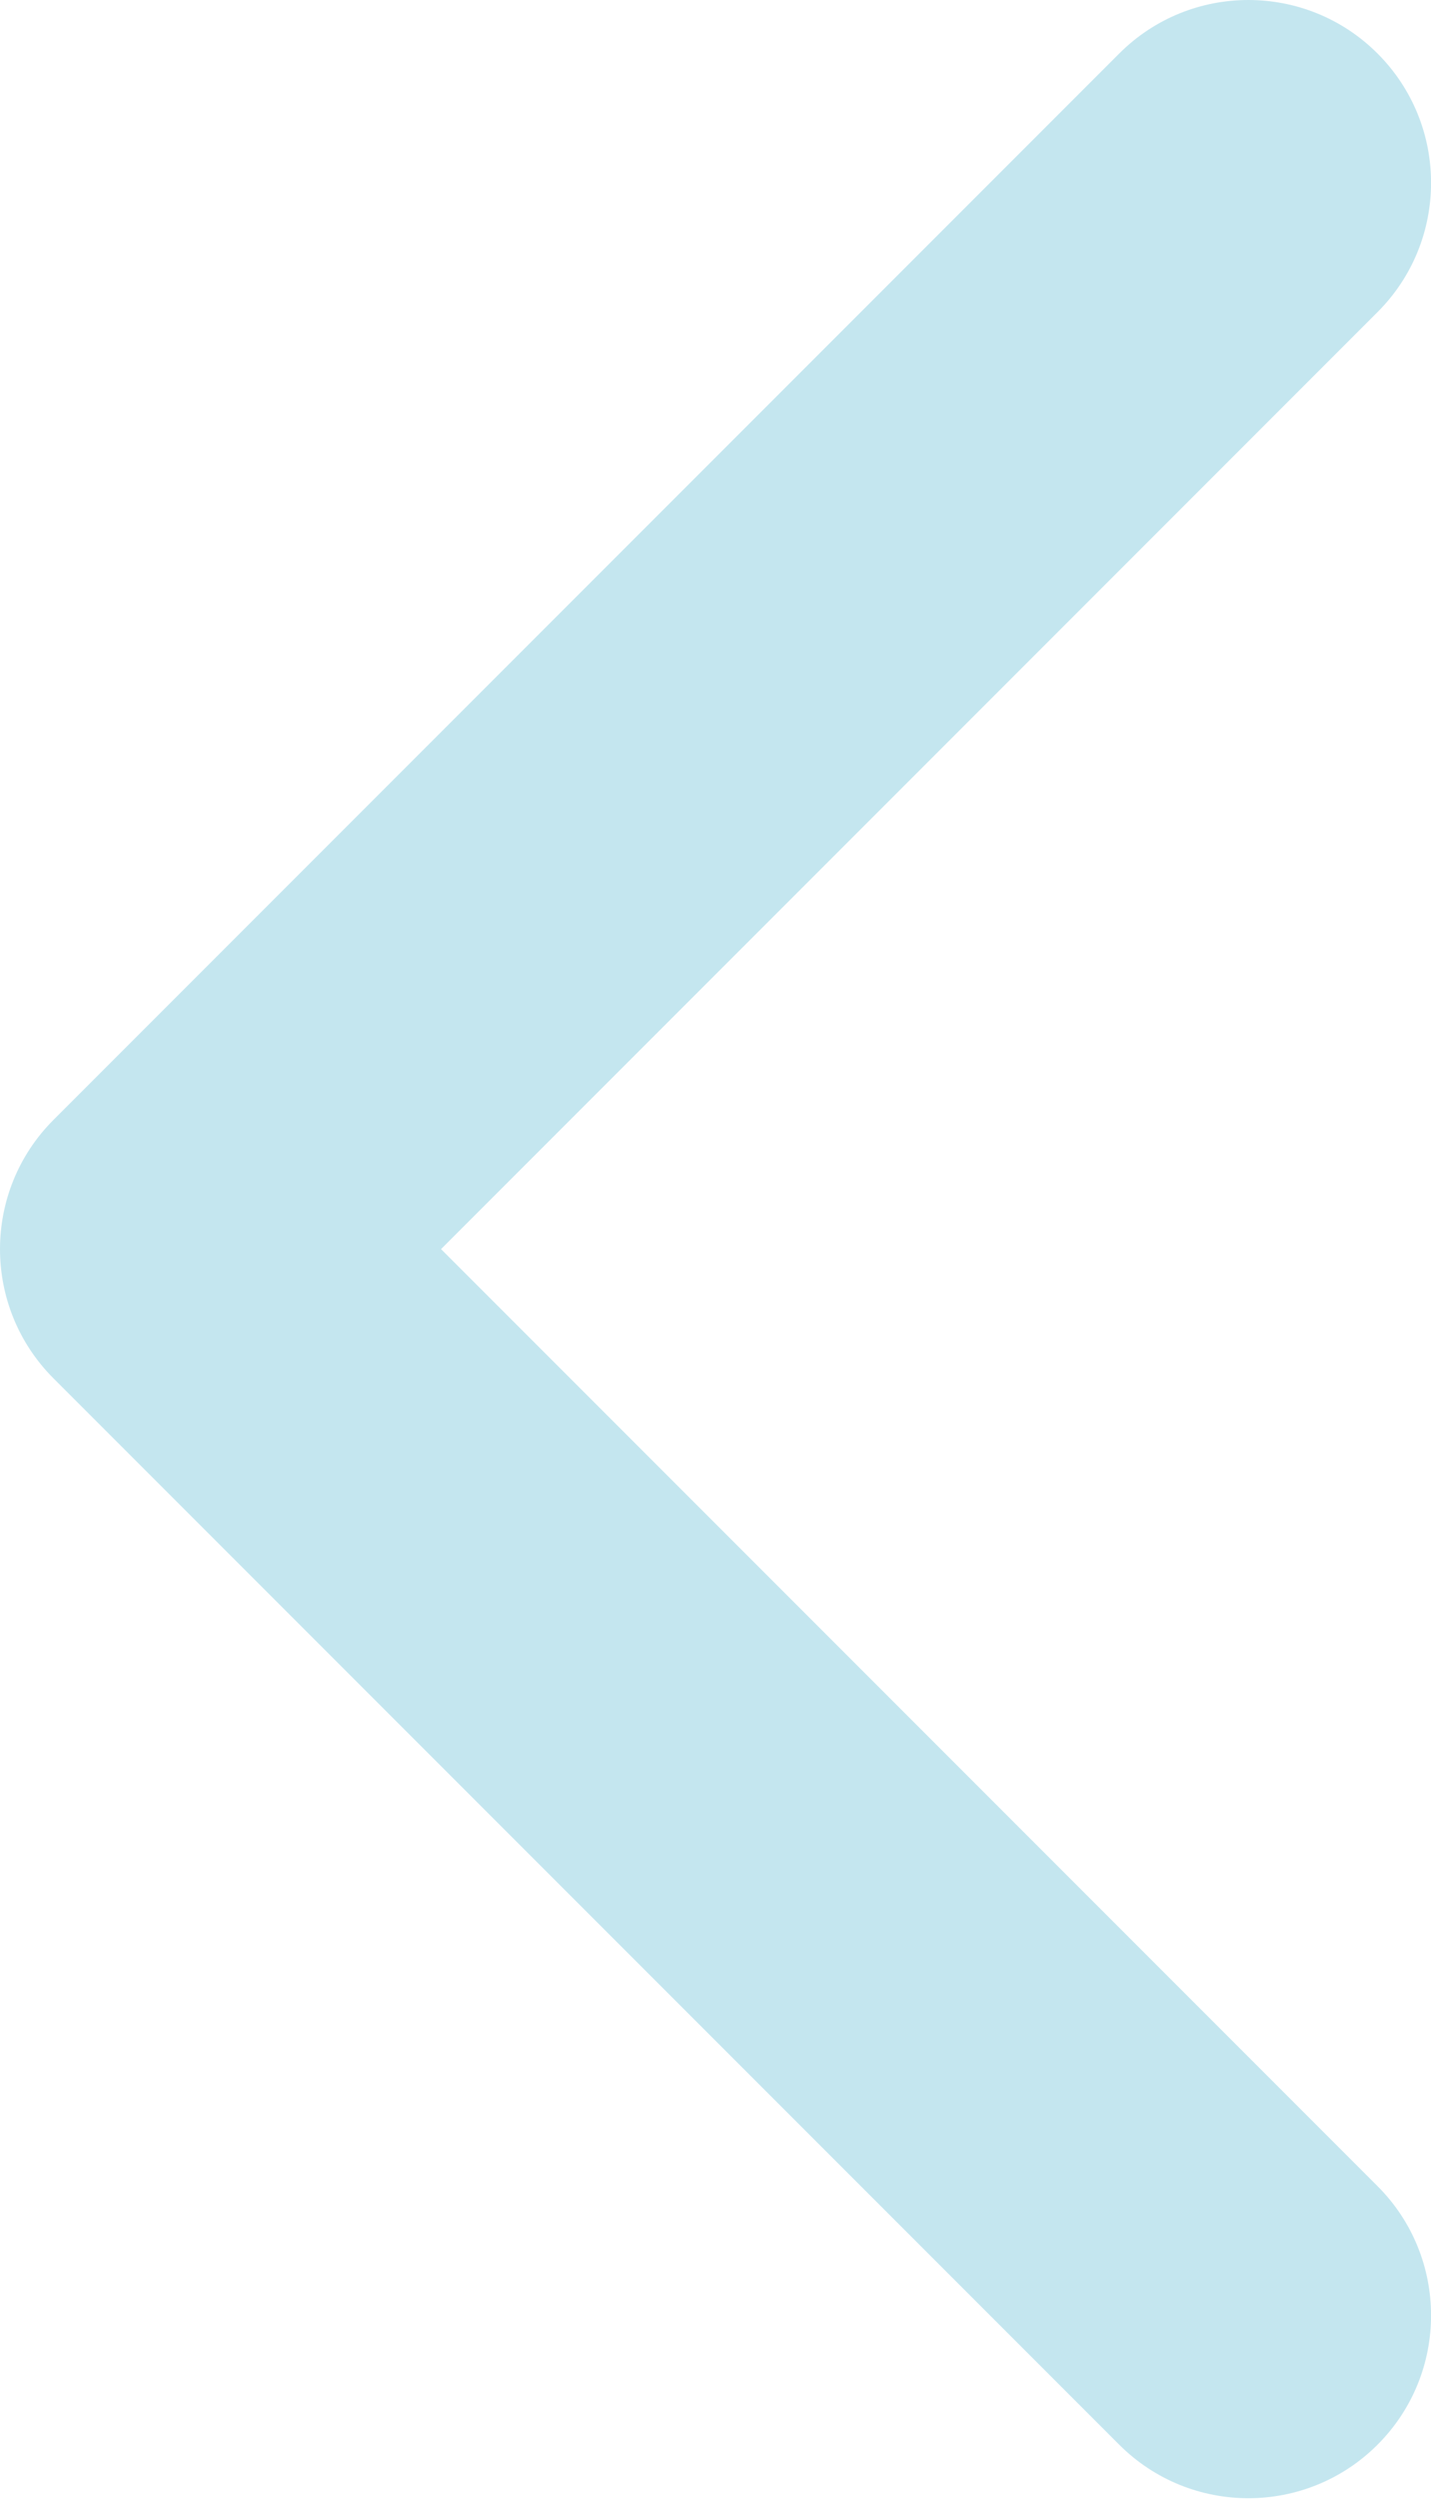 <?xml version="1.0" encoding="UTF-8"?> <svg xmlns="http://www.w3.org/2000/svg" width="63" height="110" viewBox="0 0 63 110" fill="none"> <path fill-rule="evenodd" clip-rule="evenodd" d="M60.647 107.564C63.788 104.423 63.788 99.331 60.647 96.19L19.417 54.96L60.647 13.731C63.788 10.59 63.788 5.497 60.647 2.356C57.506 -0.785 52.413 -0.785 49.273 2.356L2.356 49.273C-0.785 52.414 -0.785 57.507 2.356 60.648L49.273 107.564C52.413 110.705 57.506 110.705 60.647 107.564Z" fill="#C4E6EF"></path> </svg> 